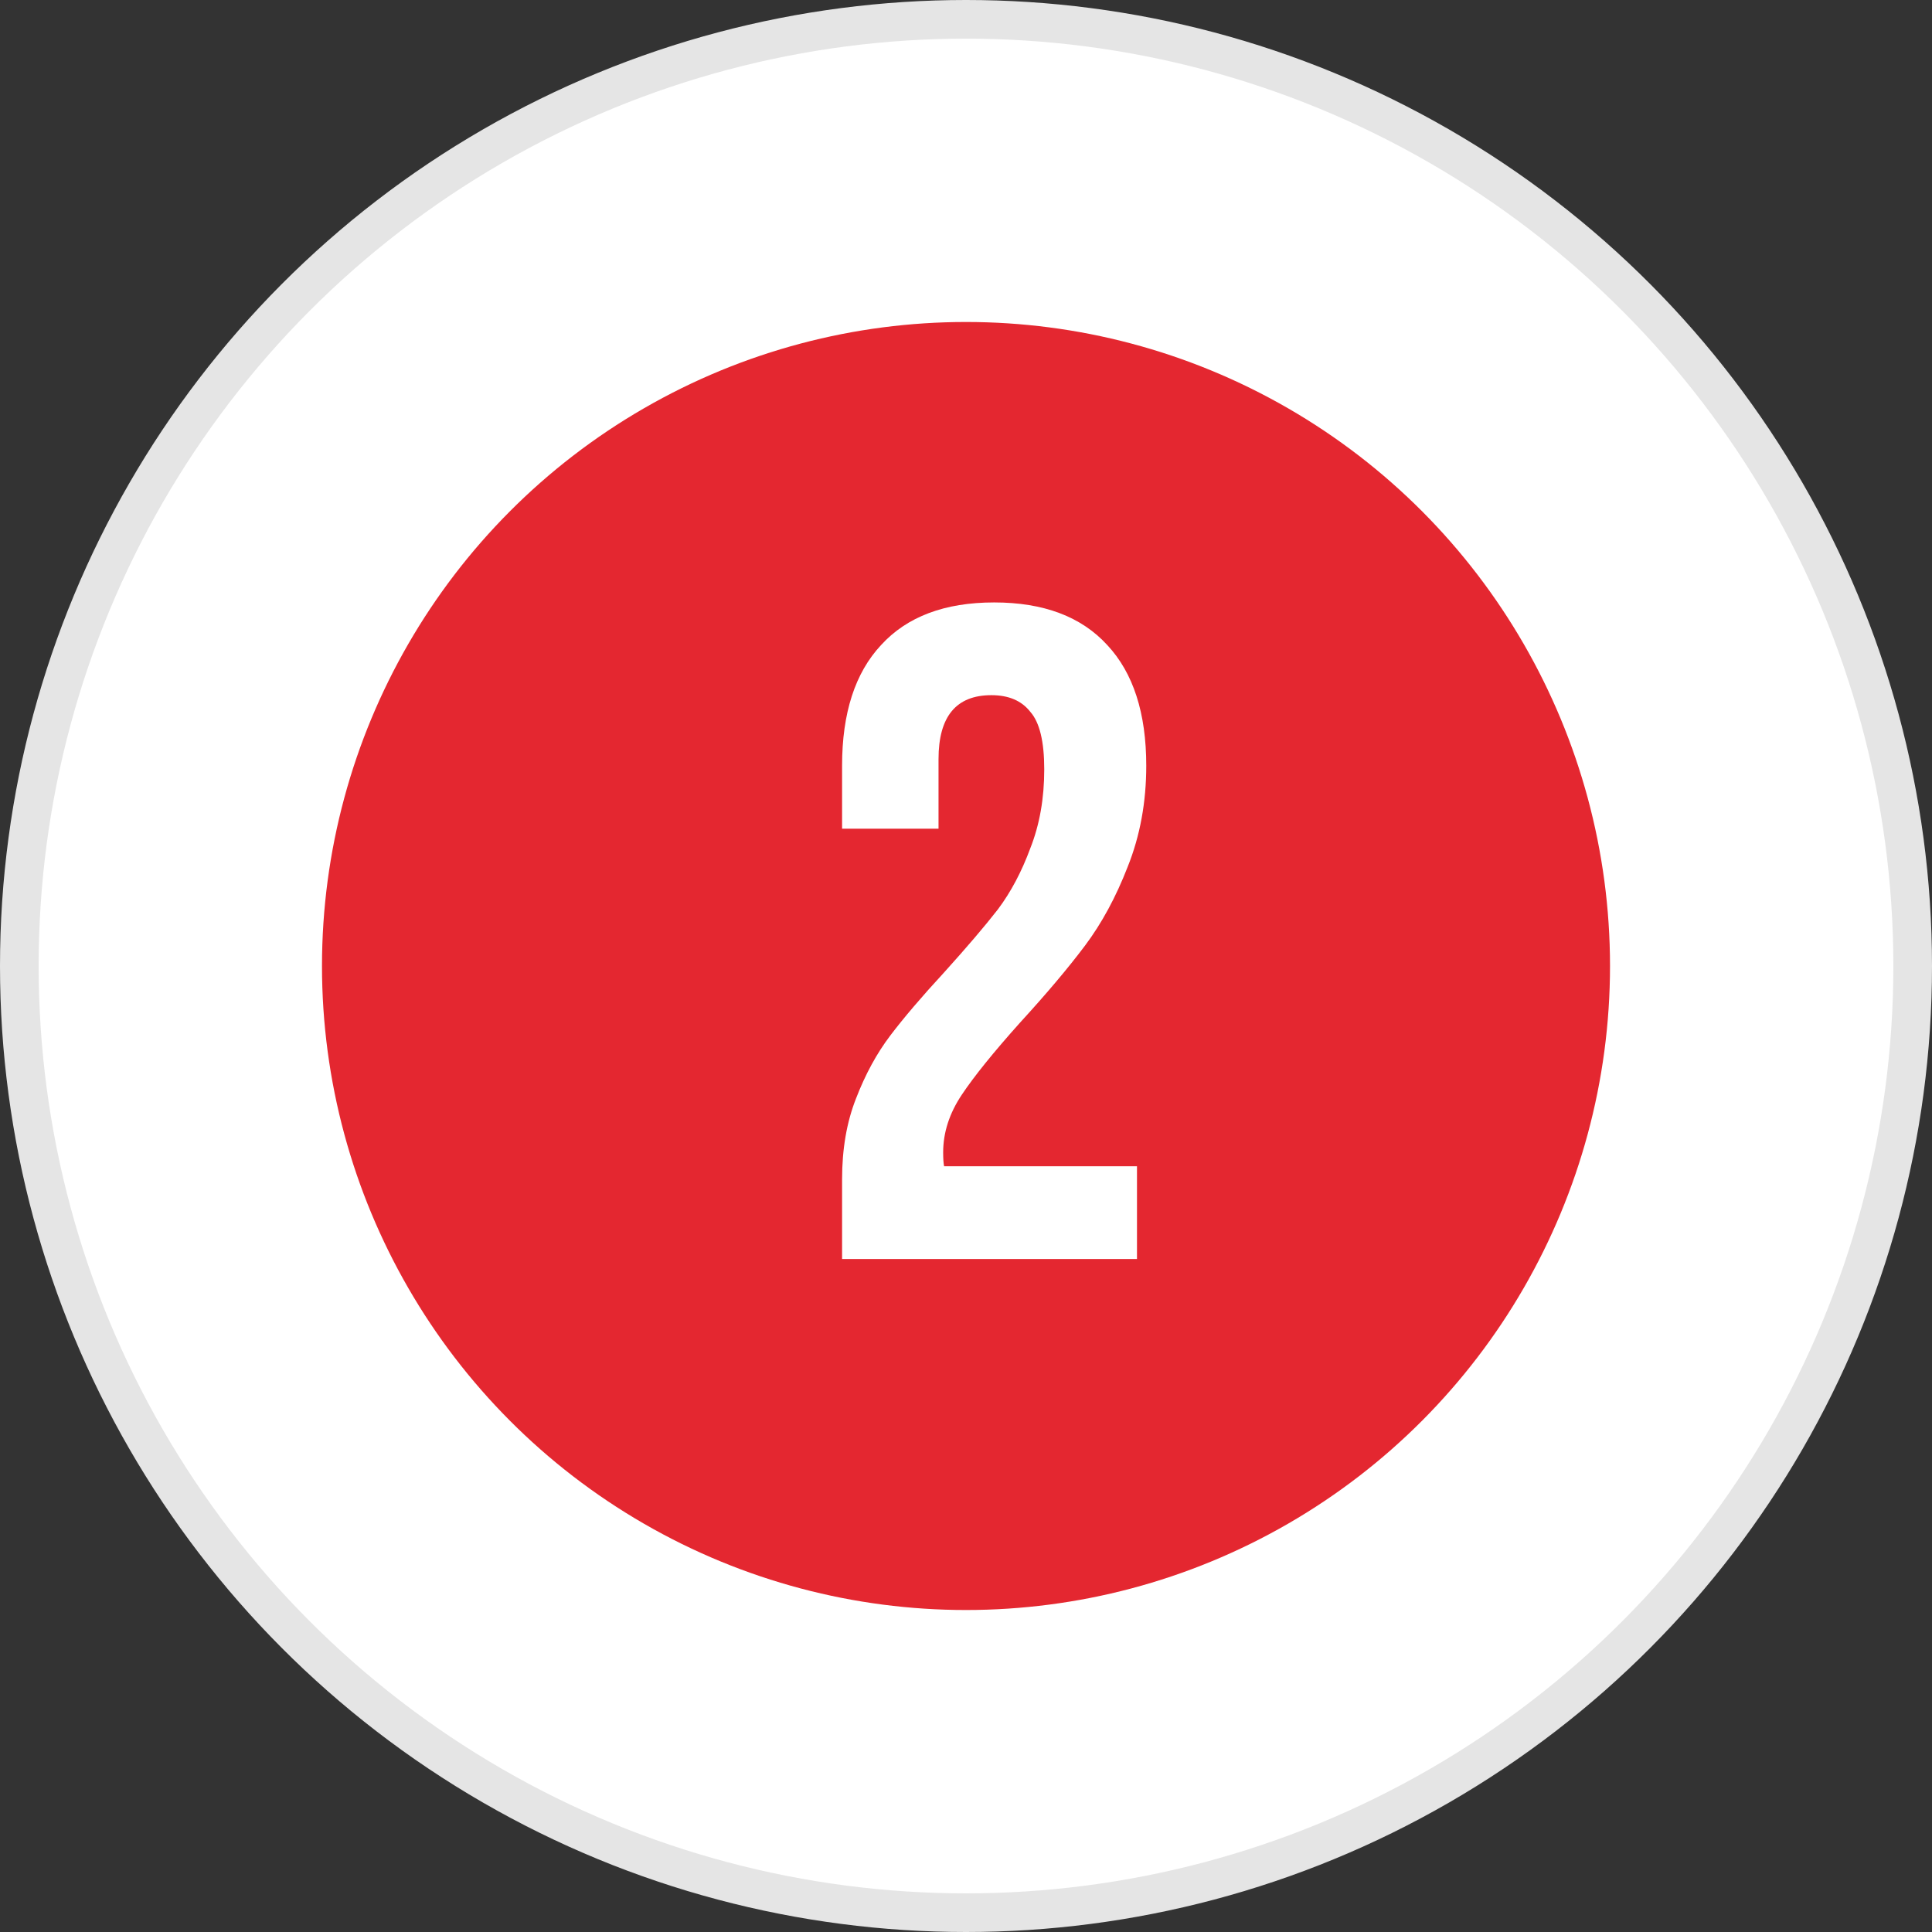 <svg width="50" height="50" viewBox="0 0 50 50" fill="none" xmlns="http://www.w3.org/2000/svg">
<rect x="0" y="0" width="50" height="50" fill="#333333" stroke="none"/>
<circle cx="25" cy="25" r="24.5" fill="white" stroke="#E5E5E5"/>
<circle cx="25" cy="25" r="16.667" fill="#E42730"/>
<path d="M27.025 19.911C27.025 19.191 26.905 18.695 26.665 18.423C26.441 18.135 26.105 17.991 25.657 17.991C24.745 17.991 24.289 18.543 24.289 19.647V21.447H21.793V19.815C21.793 18.455 22.129 17.415 22.801 16.695C23.473 15.959 24.449 15.591 25.729 15.591C27.009 15.591 27.985 15.959 28.657 16.695C29.329 17.415 29.665 18.455 29.665 19.815C29.665 20.759 29.505 21.631 29.185 22.431C28.881 23.215 28.513 23.895 28.081 24.471C27.649 25.047 27.089 25.711 26.401 26.463C25.713 27.231 25.209 27.855 24.889 28.335C24.569 28.815 24.409 29.311 24.409 29.823C24.409 29.983 24.417 30.103 24.433 30.183H29.425V32.583H21.793V30.519C21.793 29.735 21.913 29.039 22.153 28.431C22.393 27.807 22.689 27.263 23.041 26.799C23.393 26.335 23.857 25.791 24.433 25.167C25.025 24.511 25.489 23.967 25.825 23.535C26.161 23.087 26.441 22.559 26.665 21.951C26.905 21.343 27.025 20.663 27.025 19.911Z" fill="white"/>
</svg>
